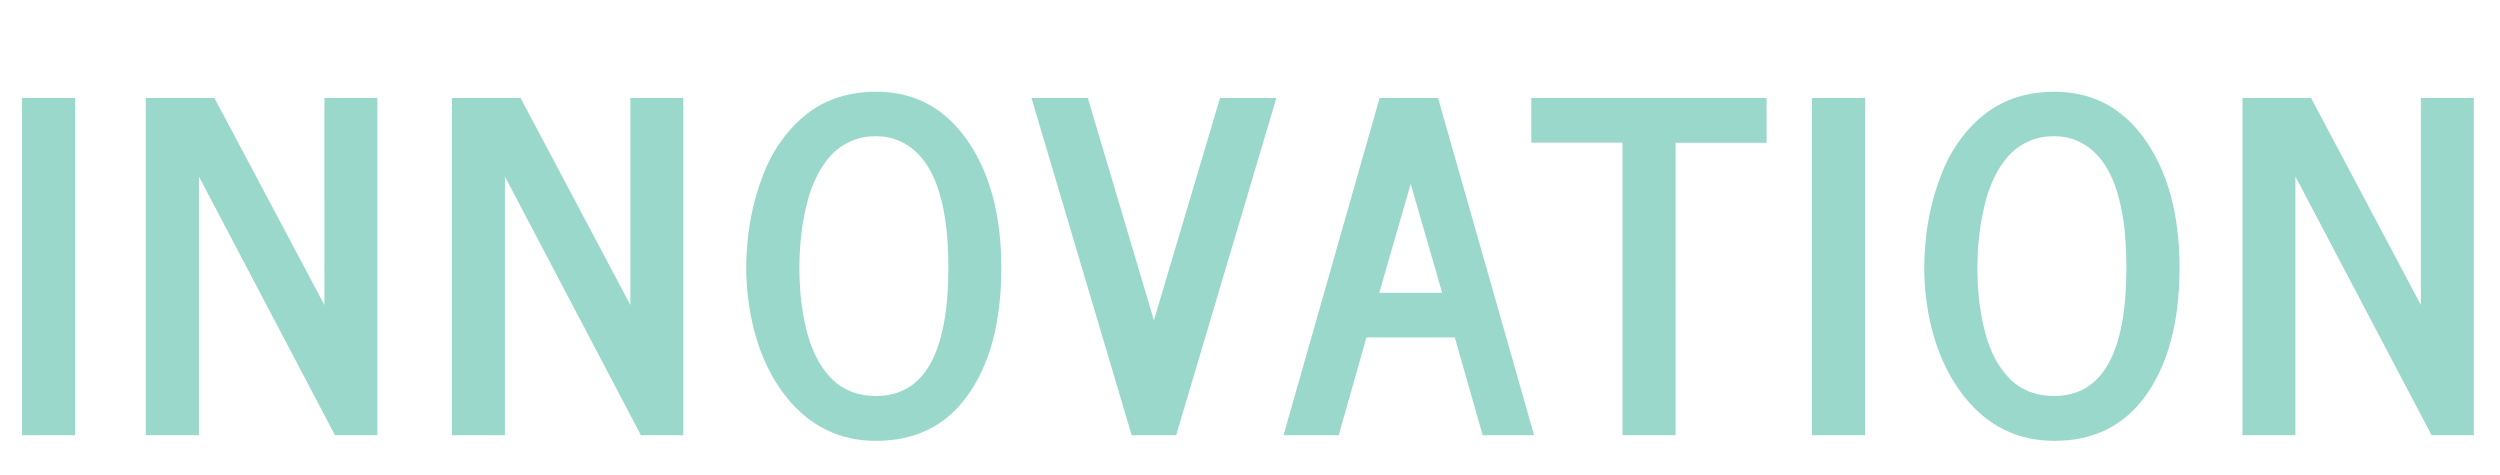 <svg version="1.1" id="Layer_1" xmlns="http://www.w3.org/2000/svg" x="0" y="0" viewBox="0 0 1327 252" style="enable-background:new 0 0 1327 252" xml:space="preserve"><path d="M11.7 231V52h28.2v179H11.7zm160.5-69.1V52h28.1v179h-22.5L105.6 93.7V231H77.4V52h36.4l58.4 109.9zm162.4 0V52h28.1v179h-22.5L268 93.7V231h-28.1V52h36.4l58.3 109.9zm91.9-45.4c-.8 4.6-1.3 9-1.7 13.1-.3 4.1-.5 8.3-.5 12.6 0 4.3.2 8.5.5 12.6.3 4.2.9 8.6 1.7 13.2.9 4.6 1.9 8.9 3.2 12.9 1.3 3.9 3 7.8 5.1 11.5 2.2 3.6 4.6 6.7 7.3 9.3 6.1 5.7 13.7 8.5 22.9 8.5 25.6 0 38.4-22.8 38.4-68.3 0-37.1-8.7-59.5-26-67.1-3.8-1.7-8-2.5-12.6-2.5s-8.8.8-12.8 2.5c-3.9 1.7-7.2 3.9-9.9 6.6-2.7 2.7-5.1 5.9-7.3 9.8-2.1 3.9-3.8 7.8-5.1 11.9-1.3 4.3-2.4 8.7-3.2 13.4zM397.3 160c-.8-6-1.2-11.9-1.2-17.8s.4-11.9 1.1-17.8c.7-6 1.9-12.1 3.5-18.2 1.7-6.2 3.7-12.1 6.1-17.6 2.4-5.5 5.5-10.7 9.2-15.6 3.8-5 8-9.2 12.6-12.8 10-7.6 22.2-11.5 36.5-11.5 19.7 0 35.4 8.1 47.3 24.3 12.8 17.6 19.1 40.7 19.1 69.1 0 29-6.1 51.8-18.4 68.5-11.5 15.6-27.5 23.4-48 23.4-19.5 0-35.4-7.8-47.9-23.5-10.4-13.2-17.1-30-19.9-50.5zm215.2 10 35.1-118h29.9l-53.2 179h-23.6L547.5 52h29.9l35.1 118zm119.6-14.6h33.4l-16.7-57.8-16.7 57.8zM681.3 231l51-179h31l51 179H787l-14.8-51.9h-46.9L710.6 231h-29.3zM812.8 75.7V52h124.9v23.8h-48.3V231h-28.2V75.7h-48.4zm149 155.3V52H990v179h-28.2zm90-114.5c-.8 4.6-1.3 9-1.7 13.1-.3 4.1-.5 8.3-.5 12.6 0 4.3.2 8.5.5 12.6.3 4.2.9 8.6 1.7 13.2.9 4.6 1.9 8.9 3.2 12.9 1.3 3.9 3 7.8 5.1 11.5 2.2 3.6 4.7 6.7 7.3 9.3 6.1 5.7 13.7 8.5 22.9 8.5 25.6 0 38.4-22.8 38.4-68.3 0-37.1-8.7-59.5-26-67.1-3.8-1.7-8-2.5-12.6-2.5s-8.8.8-12.8 2.5c-3.9 1.7-7.2 3.9-9.9 6.6-2.7 2.7-5.1 5.9-7.3 9.8-2.1 3.9-3.8 7.8-5.1 11.9-1.3 4.3-2.3 8.7-3.2 13.4zm-29.2 43.5c-.8-6-1.2-11.9-1.2-17.8s.4-11.9 1.1-17.8c.7-6 1.9-12.1 3.5-18.2 1.7-6.2 3.7-12.1 6.1-17.6 2.4-5.5 5.5-10.7 9.2-15.6 3.8-5 8-9.2 12.7-12.8 10-7.6 22.2-11.5 36.5-11.5 19.7 0 35.4 8.1 47.3 24.3 12.8 17.6 19.1 40.7 19.1 69.1 0 29-6.2 51.8-18.4 68.5-11.5 15.6-27.5 23.4-48 23.4-19.5 0-35.4-7.8-47.9-23.5-10.4-13.2-17.2-30-20-50.5zm262.4 1.9V52h28.1v179h-22.4l-72.3-137.3V231h-28.1V52h36.4l58.3 109.9z" style="fill:#34b297;fill-opacity:.5"></path></svg>